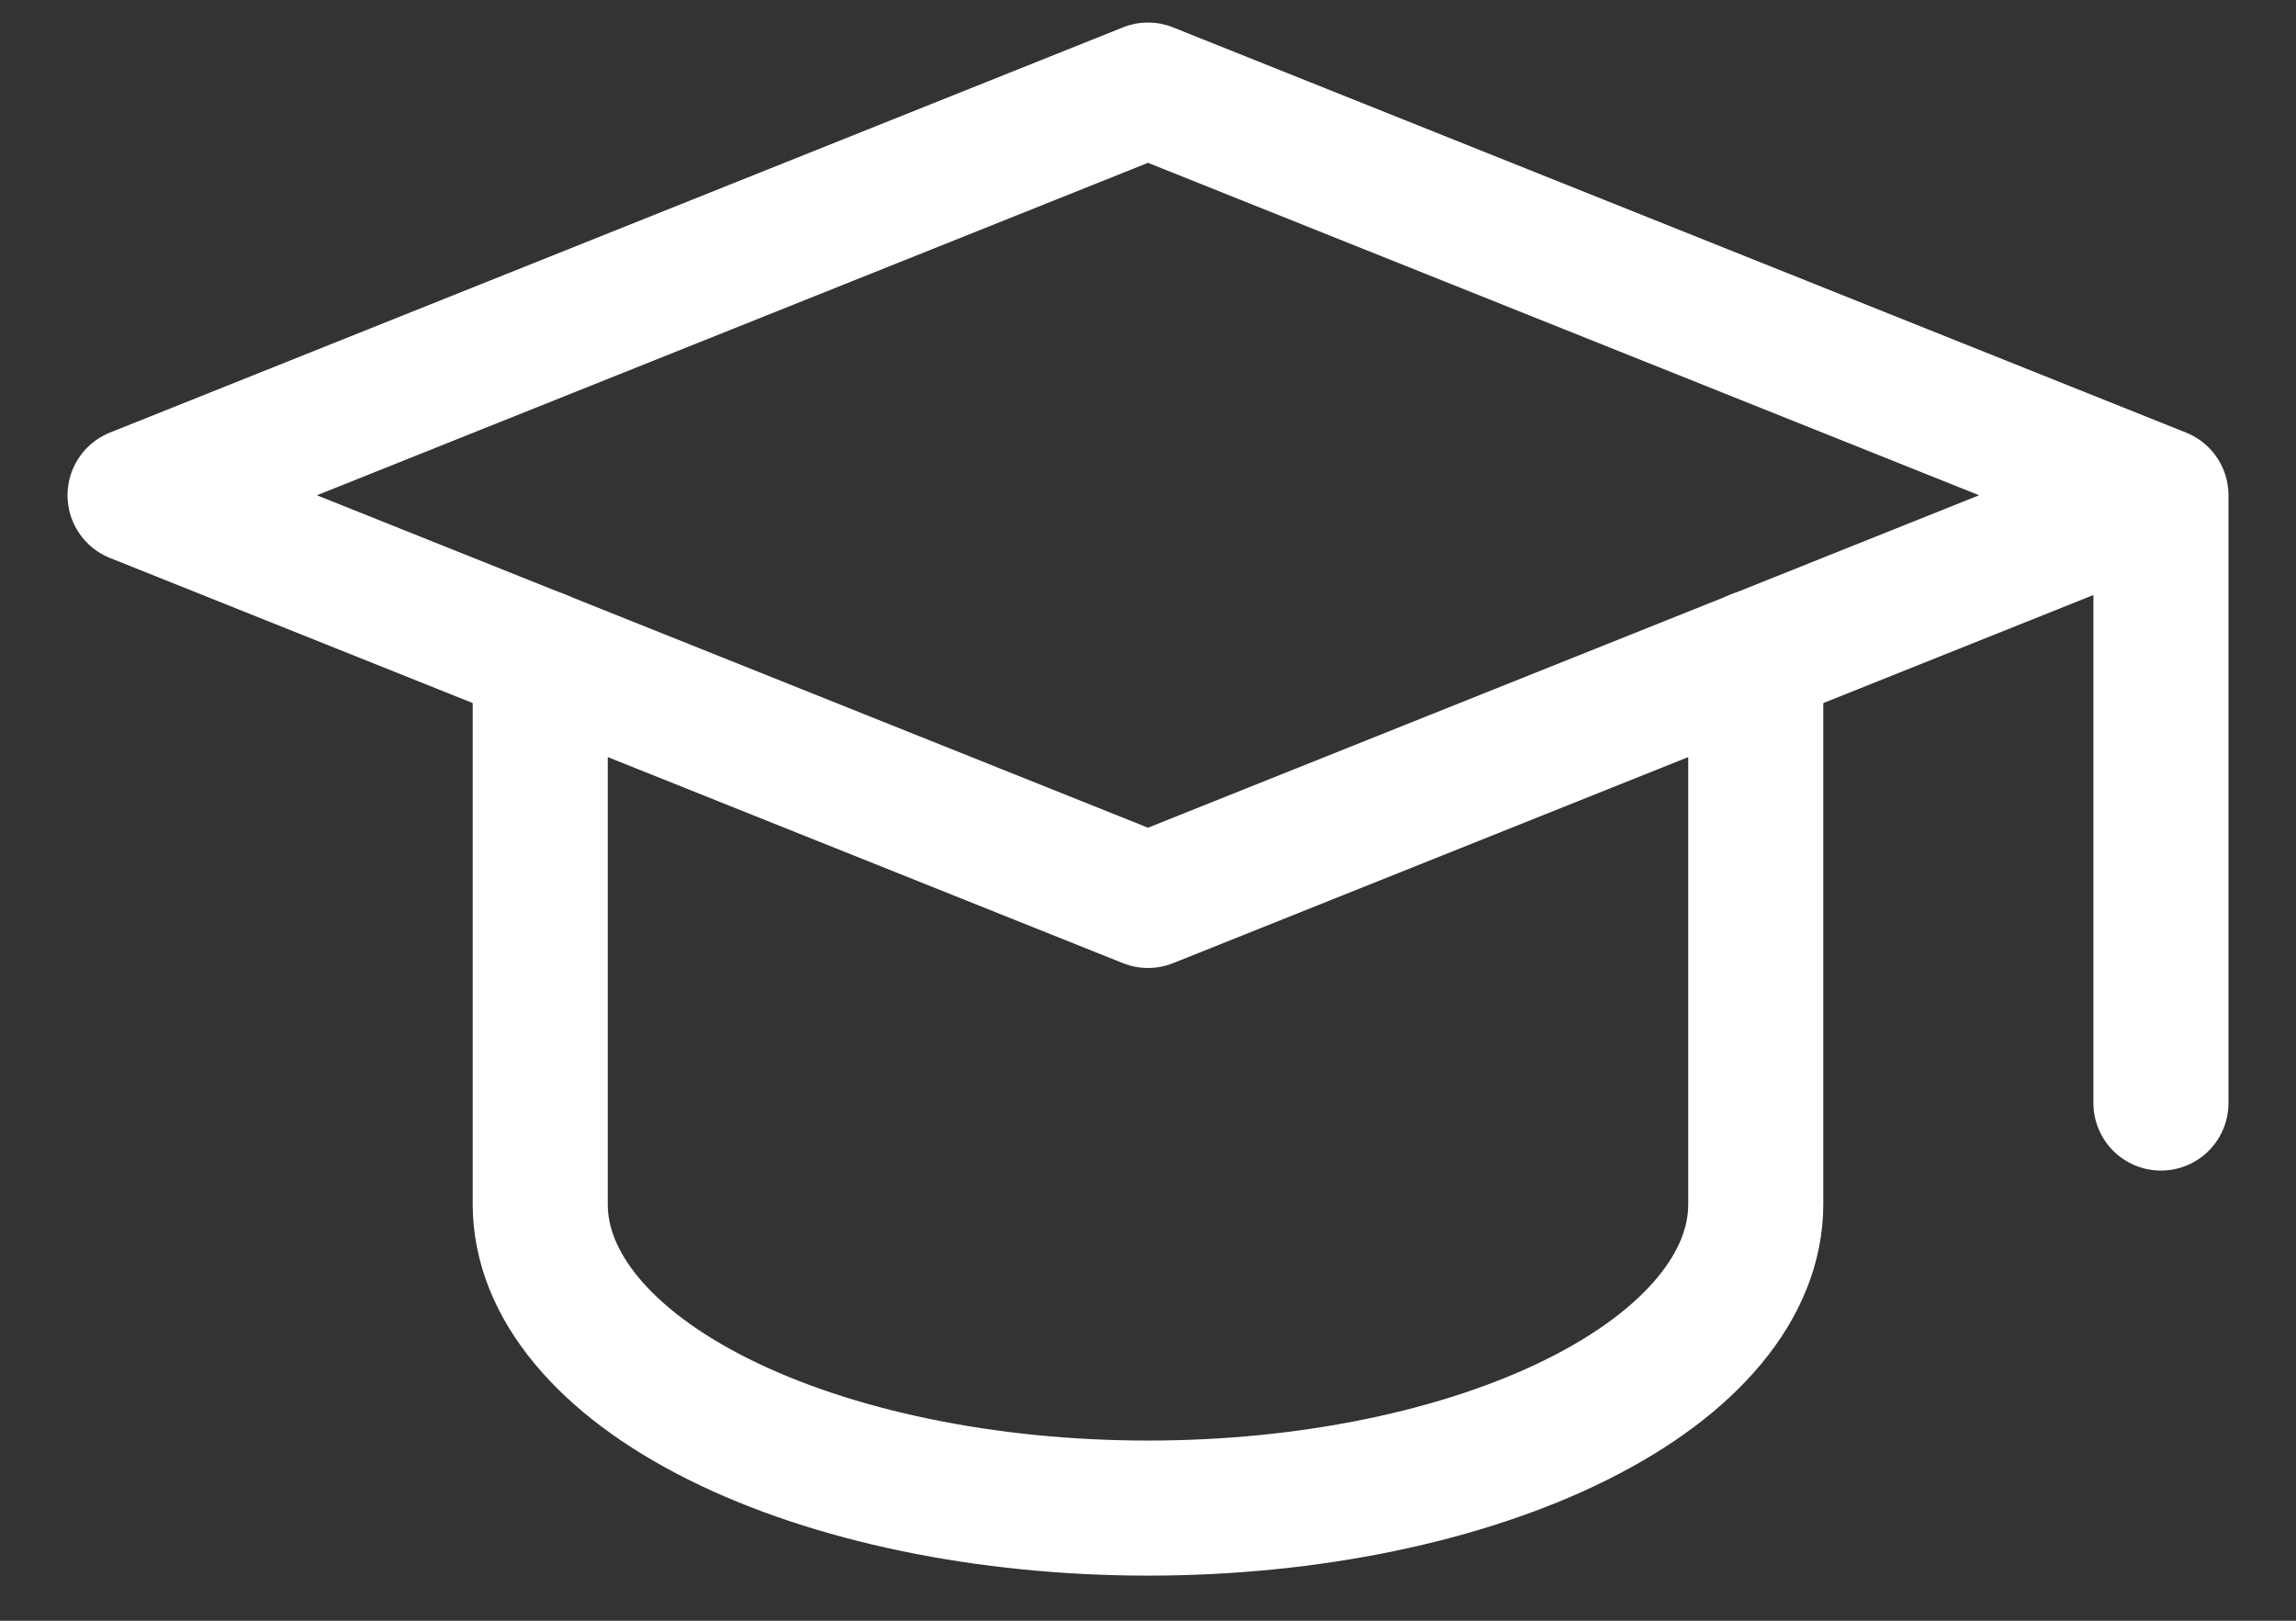 <svg width="17" height="12" viewBox="0 0 17 12" fill="none" xmlns="http://www.w3.org/2000/svg">
    <rect x="0" y="0" width="17" height="12" fill="#333333" stroke="none"/>
    <path d="M16 3.667L8.5 0.667L1 3.667L8.5 6.667L16 3.667ZM16 3.667V8.167" stroke="white" stroke-linecap="round" stroke-linejoin="round"/>
    <path d="M4 4.866V8.916C4 9.513 4.474 10.085 5.318 10.507C6.162 10.929 7.307 11.166 8.5 11.166C9.693 11.166 10.838 10.929 11.682 10.507C12.526 10.085 13 9.513 13 8.916V4.866" stroke="white" stroke-linecap="round" stroke-linejoin="round"/>
</svg>

